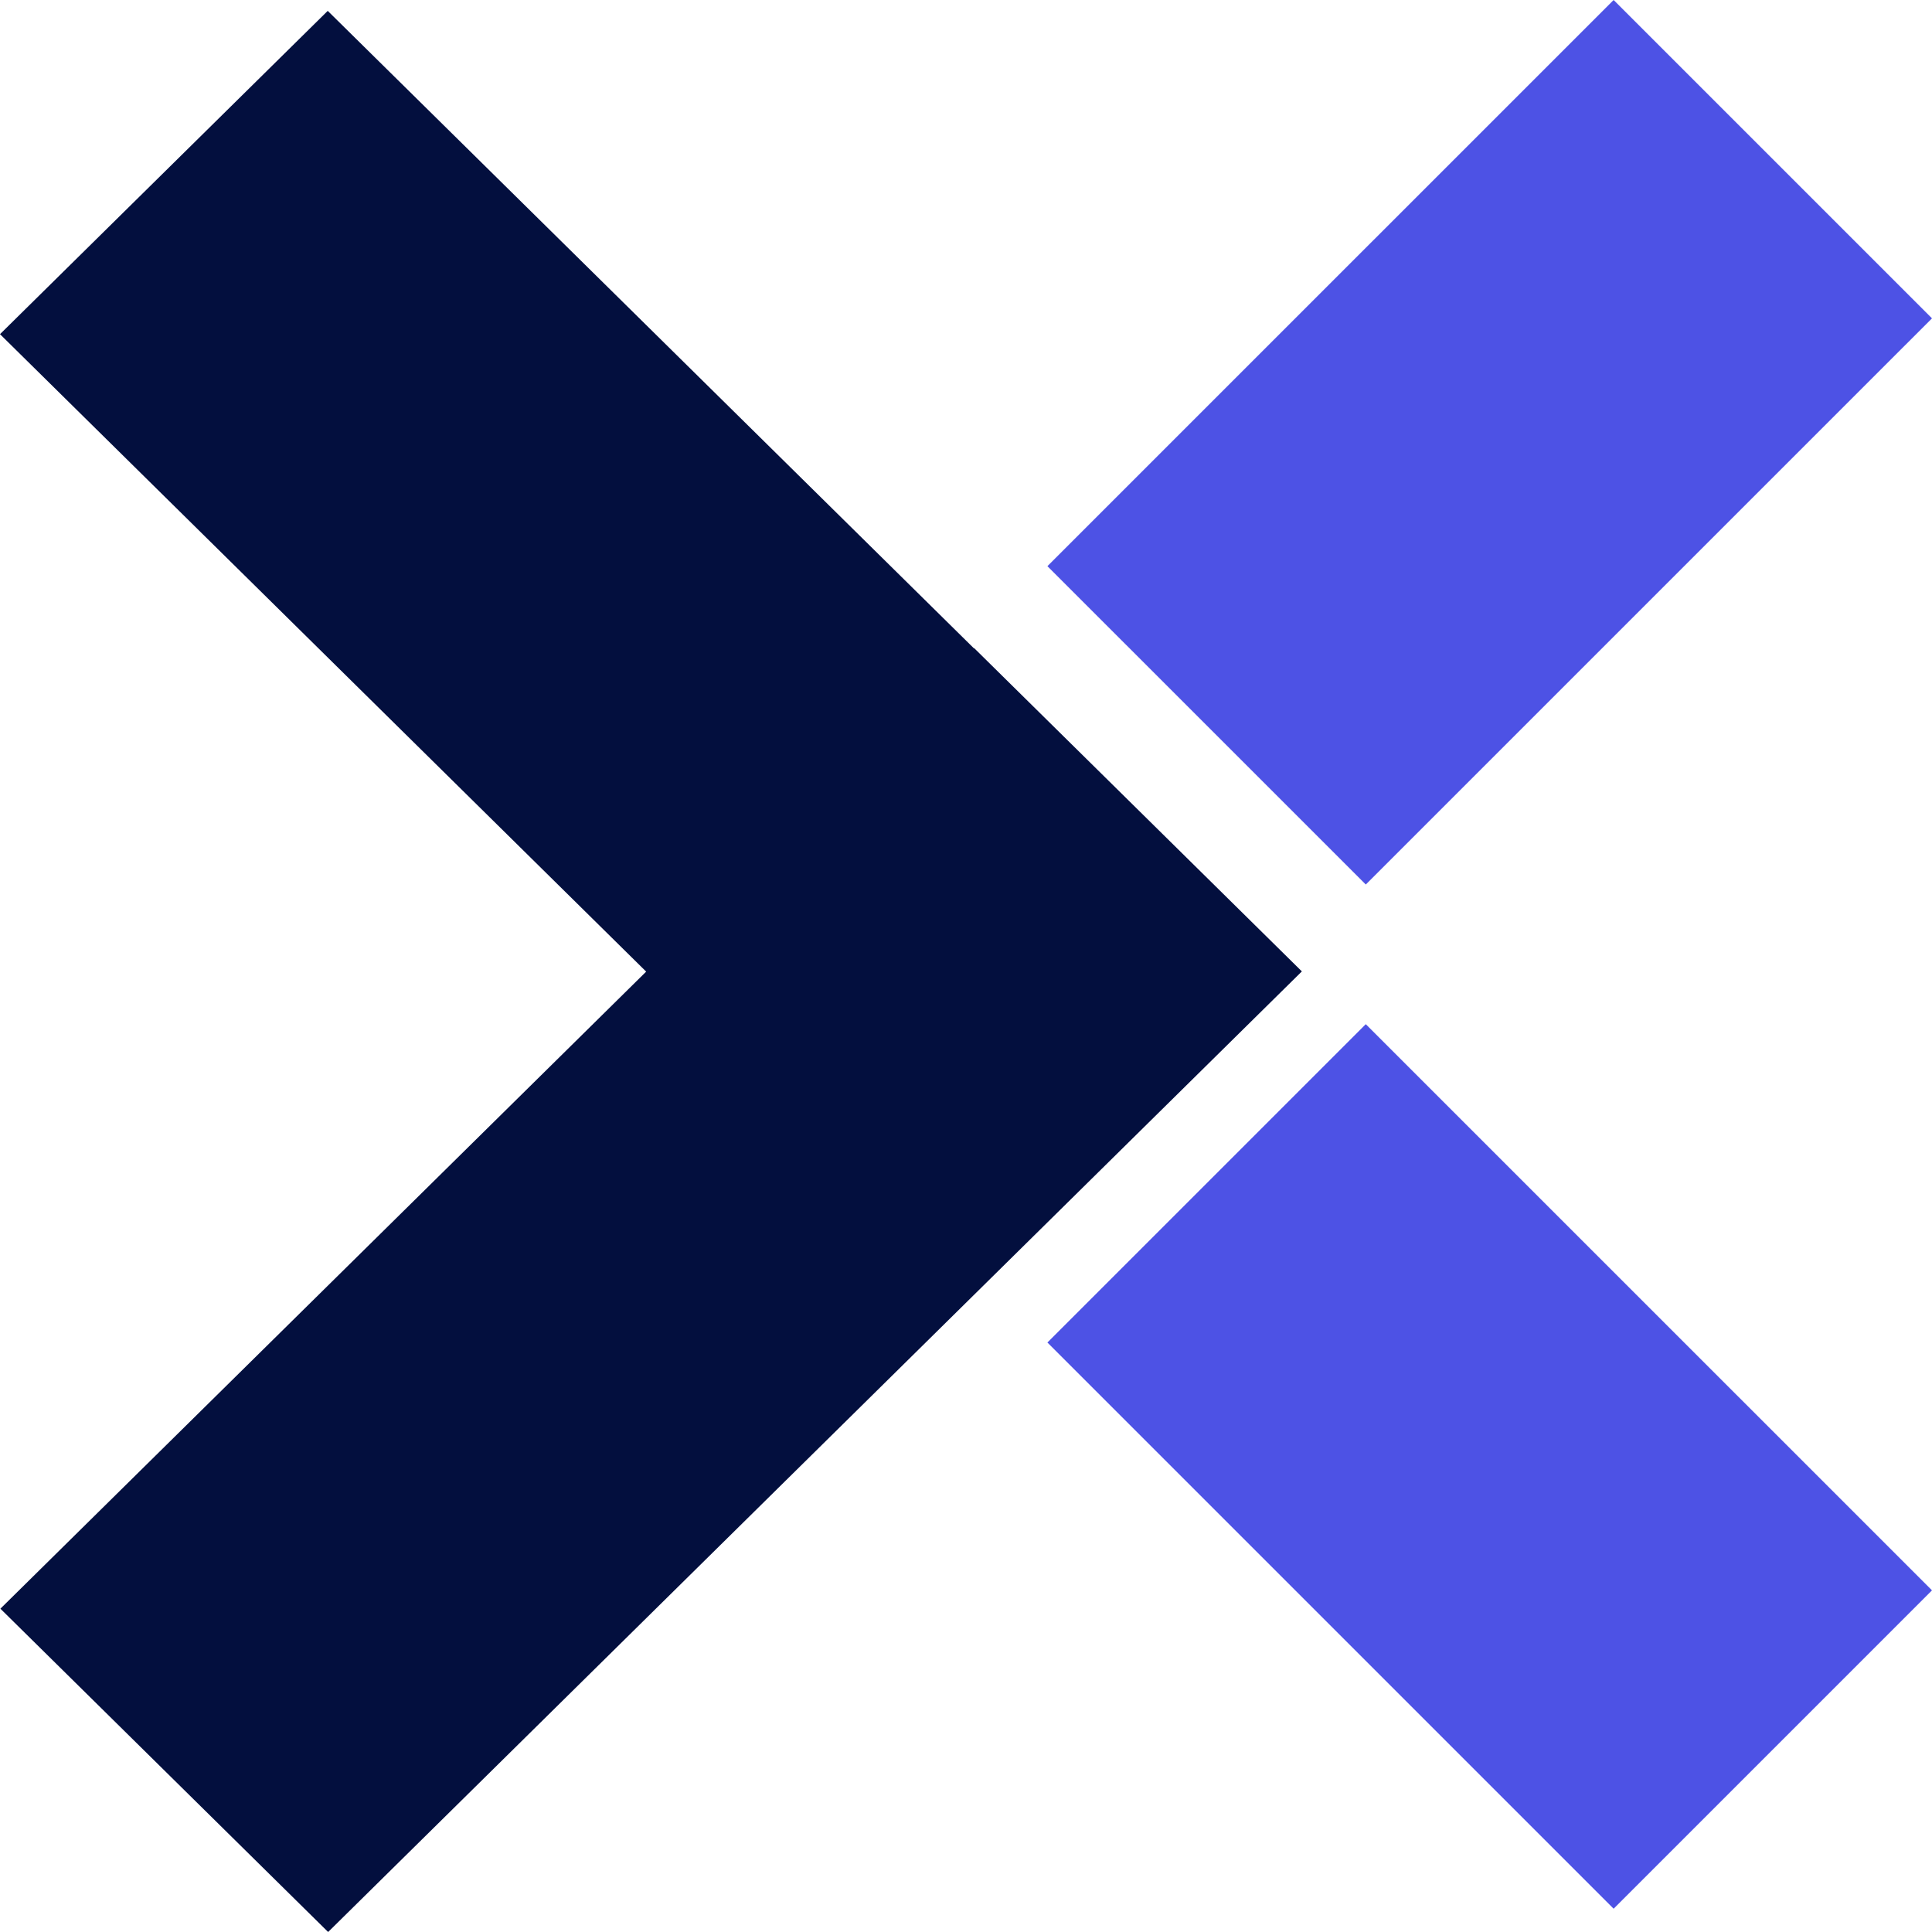 <svg width="324" height="324" viewBox="0 0 324 324" fill="none" xmlns="http://www.w3.org/2000/svg">
<path d="M324 266.706L270.609 320.093L175.653 225.143L229.044 171.757L324 266.706Z" fill="#4D52E5"/>
<path d="M324 53.387L229.045 148.336L175.653 94.948L270.608 0L324 53.387Z" fill="#4D52E5"/>
<path d="M108.364 162.944L0 56.042L54.962 1.823L163.327 108.724L163.364 108.687L218.326 162.907L55.029 324L0.067 269.78L108.364 162.944Z" fill="#030F3E"/>
</svg>
